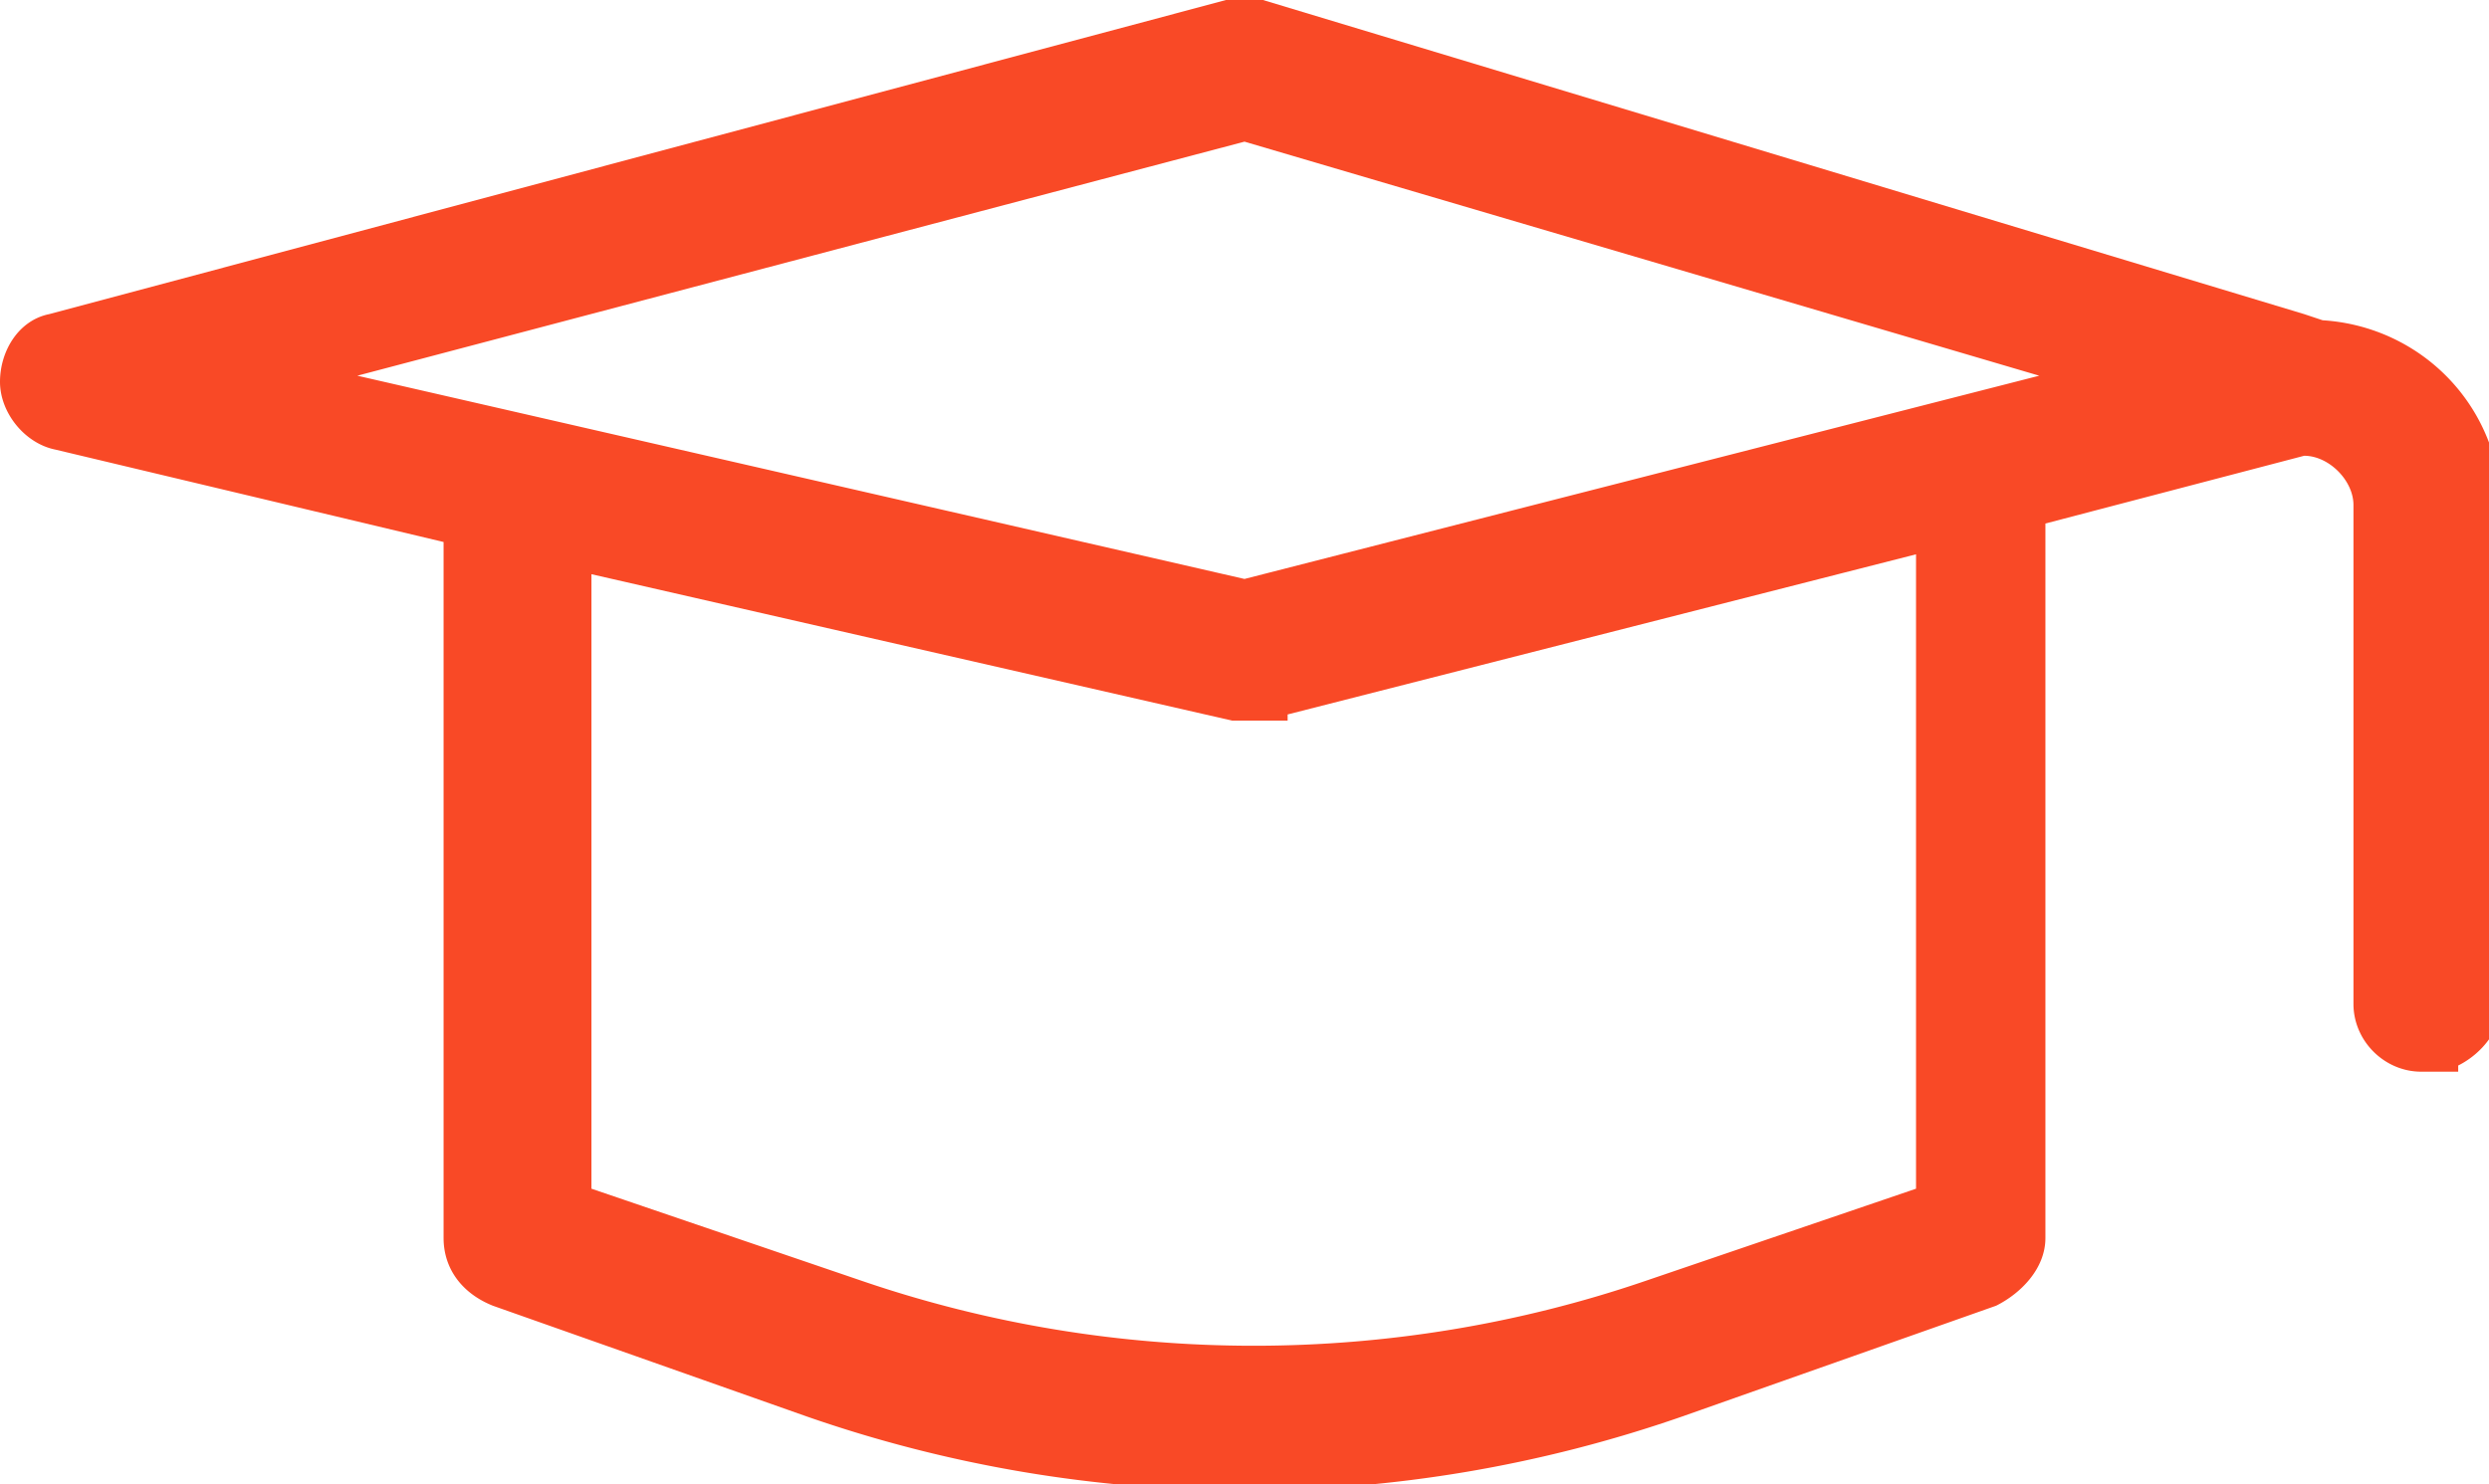 <svg xmlns="http://www.w3.org/2000/svg" viewBox="0 0 40.4 24.1"><path d="M37.4 5.1 20.5 0h-.6L.8 5.1c-.5.1-.8.6-.8 1.1 0 .5.4 1 .9 1.1l6.3 1.5v11.3c0 .5.3.9.8 1.1l5.1 1.8a21.608 21.608 0 0 0 14.2 0l5.1-1.8c.4-.2.8-.6.8-1.1V8.5l4.2-1.1c.4 0 .8.4.8.8v8.1c0 .6.5 1.1 1.1 1.1h.6v-.1c.4-.2.7-.6.7-1v-8c0-1.7-1.3-3-2.9-3.1Zm-31.6 1 14.4-3.8 12.9 3.8-12.9 3.3L5.8 6.1Zm3.7 3.2L20 11.7H20.9v-.1L31.1 9v10.3l-4.4 1.5c-4.1 1.4-8.6 1.4-12.7 0l-4.4-1.5v-10Z" style="fill:#f94926"/></svg>